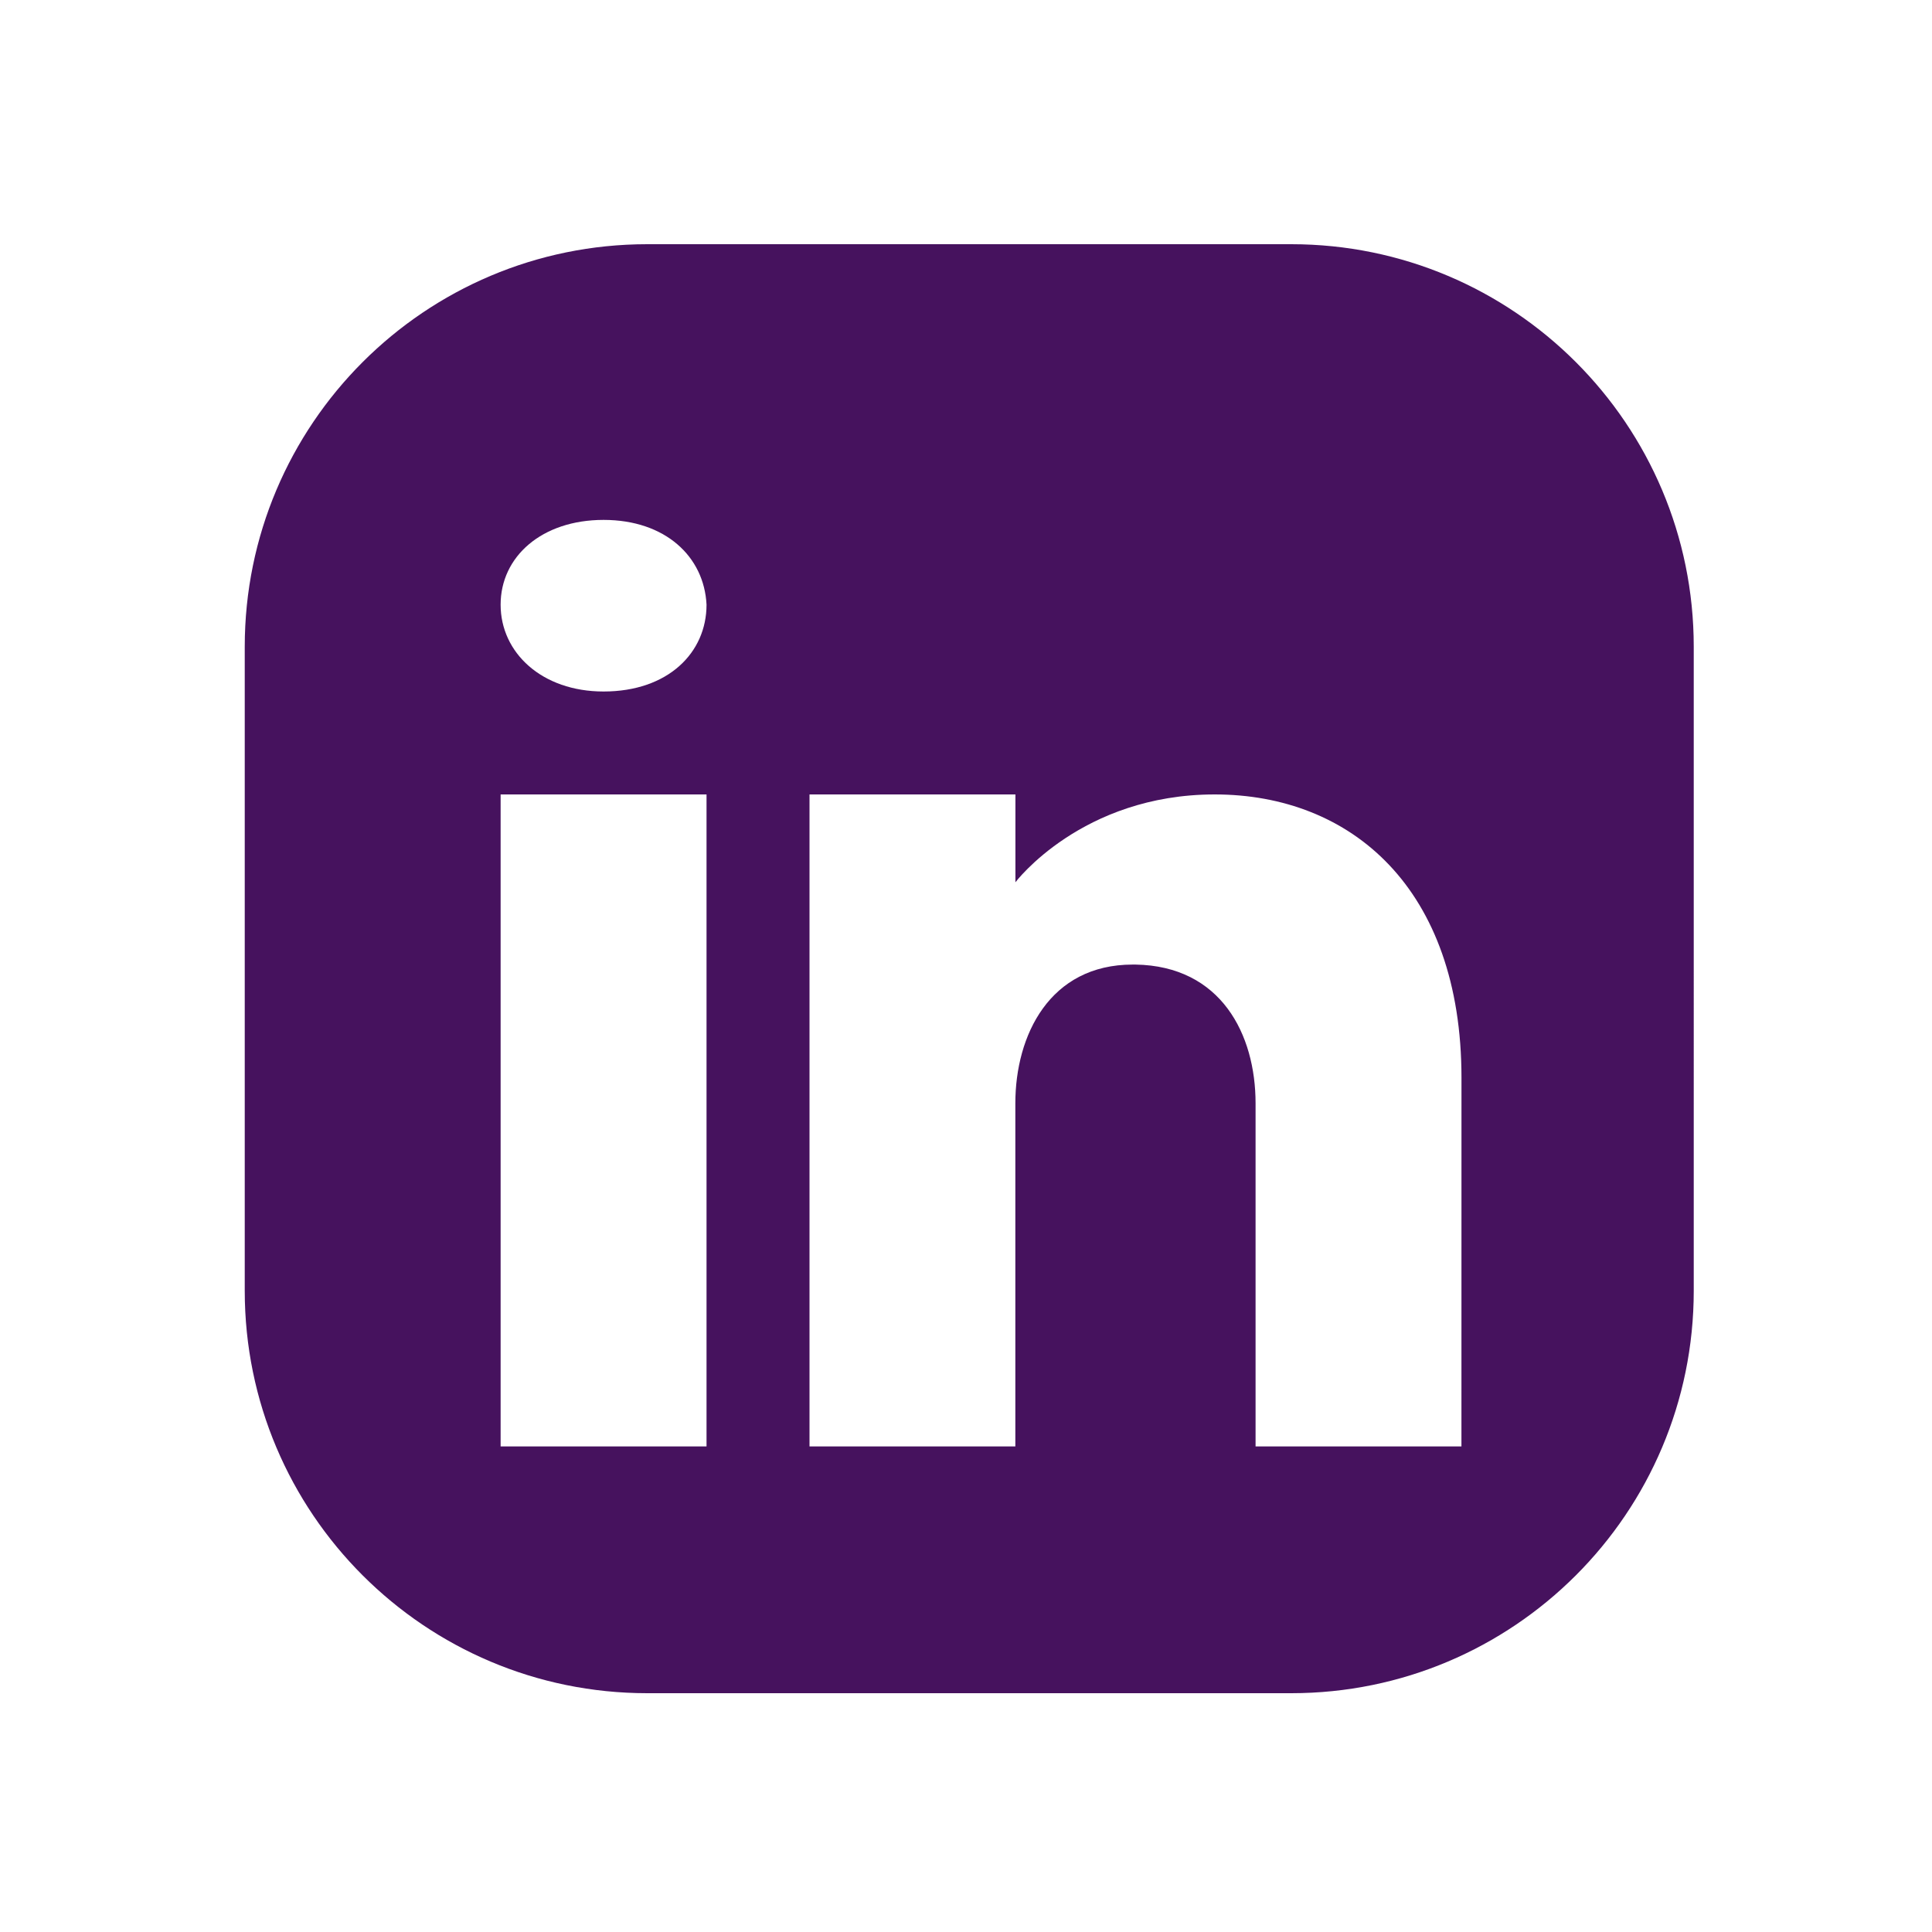 <svg viewBox="0 0 50 50" width="64" height="64" xmlns="http://www.w3.org/2000/svg"><path style="display:inline;fill:#46125e;fill-opacity:1;stroke-width:.537" d="M16.751 6.32c-5.753 0-10.417 4.664-10.417 10.417v16.668c0 5.753 4.664 10.415 10.417 10.415h16.666c5.753 0 10.417-4.662 10.417-10.415V16.737c0-5.753-4.664-10.417-10.417-10.417H16.75zm-1.13 7.135c1.598 0 2.602.95 2.664 2.194 0 1.243-.995 2.247-2.665 2.247-1.598 0-2.664-1.004-2.664-2.247 0-1.244 1.066-2.194 2.664-2.194zm-2.665 7.105h5.329v16.873h-5.329V20.56zm7.994 0h5.329v2.273s1.713-2.273 5.159-2.273c3.525 0 6.385 2.424 6.385 7.335l-.001 9.538h-5.328v-8.88c0-1.778-.888-3.554-3.109-3.59h-.07c-2.15 0-3.038 1.831-3.038 3.59v8.88H20.95V20.56z"/></svg>